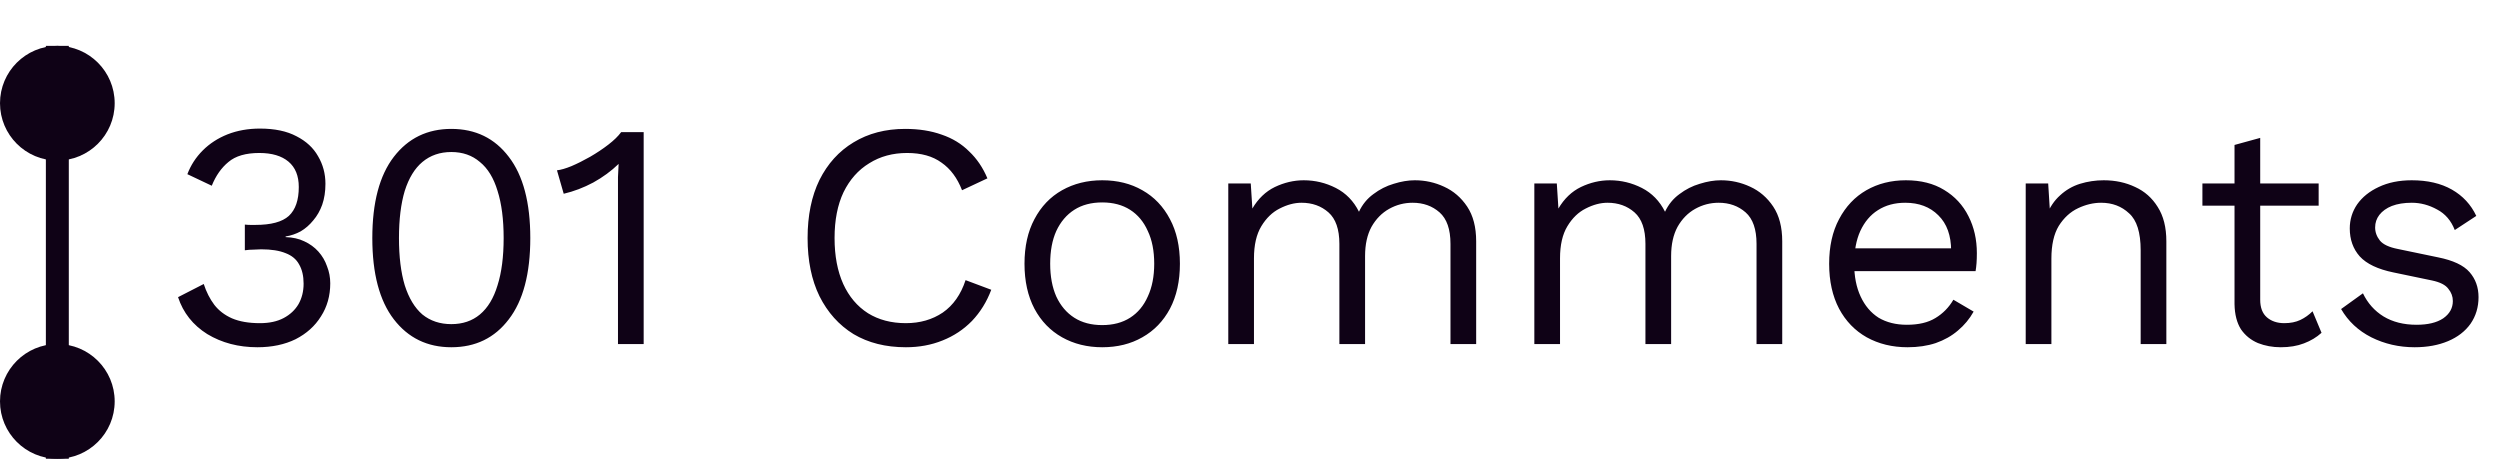 <svg xmlns="http://www.w3.org/2000/svg" width="109" height="20" viewBox="0 0 109 20" fill="none"><line x1="2.5" y1="2" x2="2.5" y2="20" stroke="#0F0216"></line><circle cx="2.5" cy="4.5" r="2.5" fill="#0F0216"></circle><circle cx="2.5" cy="17.5" r="2.5" fill="#0F0216"></circle><path d="M11.221 15.14C10.4 15.14 9.672 14.949 9.037 14.566C8.412 14.174 7.987 13.637 7.763 12.956L8.883 12.382C8.995 12.727 9.149 13.031 9.345 13.292C9.541 13.544 9.798 13.74 10.115 13.88C10.442 14.02 10.848 14.09 11.333 14.09C11.744 14.09 12.089 14.015 12.369 13.866C12.649 13.717 12.864 13.516 13.013 13.264C13.162 13.003 13.237 12.704 13.237 12.368C13.237 12.032 13.172 11.752 13.041 11.528C12.92 11.304 12.724 11.141 12.453 11.038C12.182 10.926 11.828 10.87 11.389 10.87C11.287 10.87 11.175 10.875 11.053 10.884C10.932 10.884 10.806 10.893 10.675 10.912V9.792C10.759 9.801 10.838 9.806 10.913 9.806C10.997 9.806 11.072 9.806 11.137 9.806C11.819 9.806 12.304 9.675 12.593 9.414C12.883 9.143 13.027 8.723 13.027 8.154C13.027 7.669 12.878 7.3 12.579 7.048C12.28 6.796 11.856 6.67 11.305 6.67C10.717 6.67 10.269 6.801 9.961 7.062C9.653 7.314 9.41 7.659 9.233 8.098L8.169 7.594C8.318 7.202 8.542 6.857 8.841 6.558C9.14 6.259 9.499 6.026 9.919 5.858C10.348 5.69 10.82 5.606 11.333 5.606C11.977 5.606 12.509 5.718 12.929 5.942C13.349 6.157 13.662 6.446 13.867 6.81C14.082 7.174 14.189 7.575 14.189 8.014C14.189 8.35 14.143 8.653 14.049 8.924C13.956 9.185 13.825 9.414 13.657 9.61C13.498 9.806 13.316 9.965 13.111 10.086C12.906 10.198 12.687 10.273 12.453 10.31V10.338C12.761 10.347 13.032 10.408 13.265 10.52C13.508 10.632 13.713 10.781 13.881 10.968C14.049 11.155 14.175 11.369 14.259 11.612C14.352 11.845 14.399 12.093 14.399 12.354C14.399 12.895 14.264 13.376 13.993 13.796C13.732 14.216 13.363 14.547 12.887 14.79C12.411 15.023 11.856 15.14 11.221 15.14ZM19.677 15.14C18.632 15.14 17.797 14.734 17.171 13.922C16.546 13.11 16.233 11.929 16.233 10.38C16.233 8.831 16.546 7.65 17.171 6.838C17.797 6.026 18.632 5.62 19.677 5.62C20.732 5.62 21.567 6.026 22.183 6.838C22.809 7.65 23.121 8.831 23.121 10.38C23.121 11.929 22.809 13.11 22.183 13.922C21.567 14.734 20.732 15.14 19.677 15.14ZM19.677 14.132C20.172 14.132 20.587 13.992 20.923 13.712C21.269 13.423 21.525 12.998 21.693 12.438C21.871 11.878 21.959 11.192 21.959 10.38C21.959 9.568 21.871 8.882 21.693 8.322C21.525 7.762 21.269 7.342 20.923 7.062C20.587 6.773 20.172 6.628 19.677 6.628C19.183 6.628 18.763 6.773 18.417 7.062C18.081 7.342 17.825 7.762 17.647 8.322C17.479 8.882 17.395 9.568 17.395 10.38C17.395 11.192 17.479 11.878 17.647 12.438C17.825 12.998 18.081 13.423 18.417 13.712C18.763 13.992 19.183 14.132 19.677 14.132ZM26.944 15V8.224C26.944 8.065 26.944 7.897 26.944 7.72C26.954 7.533 26.963 7.342 26.972 7.146C26.655 7.454 26.286 7.725 25.866 7.958C25.446 8.182 25.017 8.345 24.578 8.448L24.284 7.426C24.452 7.407 24.662 7.347 24.914 7.244C25.176 7.132 25.446 6.997 25.726 6.838C26.016 6.67 26.282 6.493 26.524 6.306C26.767 6.119 26.954 5.937 27.084 5.76H28.064V15H26.944ZM43.219 12.634C43.023 13.157 42.743 13.609 42.379 13.992C42.015 14.365 41.586 14.65 41.091 14.846C40.605 15.042 40.074 15.14 39.495 15.14C38.617 15.14 37.857 14.949 37.213 14.566C36.578 14.174 36.084 13.623 35.729 12.914C35.383 12.205 35.211 11.36 35.211 10.38C35.211 9.4 35.383 8.555 35.729 7.846C36.084 7.137 36.578 6.591 37.213 6.208C37.857 5.816 38.608 5.62 39.467 5.62C40.064 5.62 40.596 5.704 41.063 5.872C41.529 6.031 41.926 6.273 42.253 6.6C42.589 6.917 42.855 7.309 43.051 7.776L41.945 8.294C41.739 7.762 41.441 7.361 41.049 7.09C40.666 6.81 40.167 6.67 39.551 6.67C38.925 6.67 38.375 6.819 37.899 7.118C37.423 7.407 37.05 7.827 36.779 8.378C36.517 8.929 36.387 9.596 36.387 10.38C36.387 11.155 36.513 11.822 36.765 12.382C37.017 12.933 37.376 13.357 37.843 13.656C38.309 13.945 38.86 14.09 39.495 14.09C40.111 14.09 40.648 13.936 41.105 13.628C41.562 13.311 41.894 12.839 42.099 12.214L43.219 12.634ZM48.056 7.86C48.719 7.86 49.302 8.005 49.806 8.294C50.32 8.583 50.721 9.003 51.01 9.554C51.3 10.095 51.444 10.744 51.444 11.5C51.444 12.256 51.3 12.909 51.01 13.46C50.721 14.001 50.32 14.417 49.806 14.706C49.302 14.995 48.719 15.14 48.056 15.14C47.403 15.14 46.82 14.995 46.306 14.706C45.793 14.417 45.392 14.001 45.102 13.46C44.813 12.909 44.668 12.256 44.668 11.5C44.668 10.744 44.813 10.095 45.102 9.554C45.392 9.003 45.793 8.583 46.306 8.294C46.82 8.005 47.403 7.86 48.056 7.86ZM48.056 8.826C47.58 8.826 47.174 8.933 46.838 9.148C46.502 9.363 46.241 9.671 46.054 10.072C45.877 10.464 45.788 10.94 45.788 11.5C45.788 12.051 45.877 12.527 46.054 12.928C46.241 13.329 46.502 13.637 46.838 13.852C47.174 14.067 47.58 14.174 48.056 14.174C48.532 14.174 48.938 14.067 49.274 13.852C49.61 13.637 49.867 13.329 50.044 12.928C50.231 12.527 50.324 12.051 50.324 11.5C50.324 10.94 50.231 10.464 50.044 10.072C49.867 9.671 49.61 9.363 49.274 9.148C48.938 8.933 48.532 8.826 48.056 8.826ZM53.553 15V8H54.533L54.603 9.092C54.855 8.663 55.182 8.35 55.583 8.154C55.994 7.958 56.414 7.86 56.843 7.86C57.338 7.86 57.804 7.972 58.243 8.196C58.682 8.42 59.018 8.765 59.251 9.232C59.4 8.915 59.61 8.658 59.881 8.462C60.152 8.257 60.446 8.107 60.763 8.014C61.09 7.911 61.398 7.86 61.687 7.86C62.135 7.86 62.56 7.953 62.961 8.14C63.372 8.327 63.708 8.616 63.969 9.008C64.23 9.4 64.361 9.904 64.361 10.52V15H63.241V10.632C63.241 9.997 63.082 9.54 62.765 9.26C62.448 8.98 62.056 8.84 61.589 8.84C61.225 8.84 60.884 8.929 60.567 9.106C60.25 9.283 59.993 9.545 59.797 9.89C59.61 10.235 59.517 10.66 59.517 11.164V15H58.397V10.632C58.397 9.997 58.238 9.54 57.921 9.26C57.604 8.98 57.212 8.84 56.745 8.84C56.437 8.84 56.12 8.924 55.793 9.092C55.476 9.251 55.21 9.507 54.995 9.862C54.78 10.217 54.673 10.683 54.673 11.262V15H53.553ZM66.897 15V8H67.877L67.947 9.092C68.199 8.663 68.525 8.35 68.927 8.154C69.337 7.958 69.757 7.86 70.187 7.86C70.681 7.86 71.148 7.972 71.587 8.196C72.025 8.42 72.361 8.765 72.595 9.232C72.744 8.915 72.954 8.658 73.225 8.462C73.495 8.257 73.789 8.107 74.107 8.014C74.433 7.911 74.741 7.86 75.031 7.86C75.479 7.86 75.903 7.953 76.305 8.14C76.715 8.327 77.051 8.616 77.313 9.008C77.574 9.4 77.705 9.904 77.705 10.52V15H76.585V10.632C76.585 9.997 76.426 9.54 76.109 9.26C75.791 8.98 75.399 8.84 74.933 8.84C74.569 8.84 74.228 8.929 73.911 9.106C73.593 9.283 73.337 9.545 73.141 9.89C72.954 10.235 72.861 10.66 72.861 11.164V15H71.741V10.632C71.741 9.997 71.582 9.54 71.265 9.26C70.947 8.98 70.555 8.84 70.089 8.84C69.781 8.84 69.463 8.924 69.137 9.092C68.819 9.251 68.553 9.507 68.339 9.862C68.124 10.217 68.017 10.683 68.017 11.262V15H66.897ZM83.166 15.14C82.504 15.14 81.911 14.995 81.388 14.706C80.875 14.417 80.474 14.001 80.184 13.46C79.895 12.909 79.751 12.256 79.751 11.5C79.751 10.744 79.895 10.095 80.184 9.554C80.474 9.003 80.871 8.583 81.374 8.294C81.879 8.005 82.453 7.86 83.097 7.86C83.75 7.86 84.305 8 84.763 8.28C85.229 8.56 85.584 8.943 85.826 9.428C86.069 9.904 86.191 10.441 86.191 11.038C86.191 11.197 86.186 11.341 86.177 11.472C86.167 11.603 86.153 11.719 86.135 11.822H80.478V10.828H85.644L85.07 10.94C85.07 10.268 84.884 9.75 84.51 9.386C84.147 9.022 83.666 8.84 83.069 8.84C82.611 8.84 82.215 8.947 81.879 9.162C81.552 9.367 81.295 9.671 81.109 10.072C80.931 10.464 80.843 10.94 80.843 11.5C80.843 12.051 80.936 12.527 81.123 12.928C81.309 13.329 81.57 13.637 81.906 13.852C82.252 14.057 82.662 14.16 83.138 14.16C83.652 14.16 84.067 14.062 84.385 13.866C84.711 13.67 84.972 13.404 85.168 13.068L86.05 13.586C85.873 13.903 85.644 14.179 85.365 14.412C85.094 14.645 84.772 14.827 84.398 14.958C84.034 15.079 83.624 15.14 83.166 15.14ZM88.321 15V8H89.301L89.399 9.568L89.217 9.414C89.366 9.041 89.567 8.742 89.819 8.518C90.071 8.285 90.36 8.117 90.687 8.014C91.023 7.911 91.368 7.86 91.723 7.86C92.227 7.86 92.684 7.958 93.095 8.154C93.505 8.341 93.832 8.63 94.075 9.022C94.327 9.414 94.453 9.913 94.453 10.52V15H93.333V10.912C93.333 10.137 93.165 9.601 92.829 9.302C92.502 8.994 92.096 8.84 91.611 8.84C91.275 8.84 90.939 8.919 90.603 9.078C90.267 9.237 89.987 9.493 89.763 9.848C89.548 10.203 89.441 10.679 89.441 11.276V15H88.321ZM98.545 6.012V13.068C98.545 13.413 98.643 13.67 98.839 13.838C99.035 14.006 99.287 14.09 99.595 14.09C99.865 14.09 100.099 14.043 100.295 13.95C100.491 13.857 100.668 13.731 100.827 13.572L101.219 14.51C101.004 14.706 100.747 14.86 100.449 14.972C100.159 15.084 99.823 15.14 99.441 15.14C99.086 15.14 98.755 15.079 98.447 14.958C98.139 14.827 97.891 14.627 97.705 14.356C97.528 14.076 97.434 13.712 97.425 13.264V6.32L98.545 6.012ZM101.093 8V8.966H96.025V8H101.093ZM105.278 15.14C104.597 15.14 103.967 14.995 103.388 14.706C102.819 14.417 102.38 14.006 102.072 13.474L103.024 12.788C103.229 13.217 103.528 13.553 103.92 13.796C104.321 14.039 104.802 14.16 105.362 14.16C105.857 14.16 106.244 14.067 106.524 13.88C106.804 13.684 106.944 13.432 106.944 13.124C106.944 12.928 106.879 12.751 106.748 12.592C106.627 12.424 106.389 12.303 106.034 12.228L104.354 11.878C103.673 11.738 103.183 11.505 102.884 11.178C102.595 10.851 102.45 10.445 102.45 9.96C102.45 9.577 102.557 9.227 102.772 8.91C102.996 8.593 103.309 8.341 103.71 8.154C104.121 7.958 104.601 7.86 105.152 7.86C105.843 7.86 106.426 7.995 106.902 8.266C107.378 8.537 107.733 8.919 107.966 9.414L107.028 10.03C106.869 9.619 106.613 9.321 106.258 9.134C105.903 8.938 105.535 8.84 105.152 8.84C104.816 8.84 104.527 8.887 104.284 8.98C104.051 9.073 103.869 9.204 103.738 9.372C103.617 9.531 103.556 9.713 103.556 9.918C103.556 10.123 103.626 10.315 103.766 10.492C103.906 10.66 104.167 10.781 104.55 10.856L106.3 11.22C106.953 11.351 107.411 11.565 107.672 11.864C107.933 12.163 108.064 12.527 108.064 12.956C108.064 13.395 107.947 13.782 107.714 14.118C107.481 14.445 107.154 14.697 106.734 14.874C106.314 15.051 105.829 15.14 105.278 15.14Z" fill="#0F0216"></path></svg>